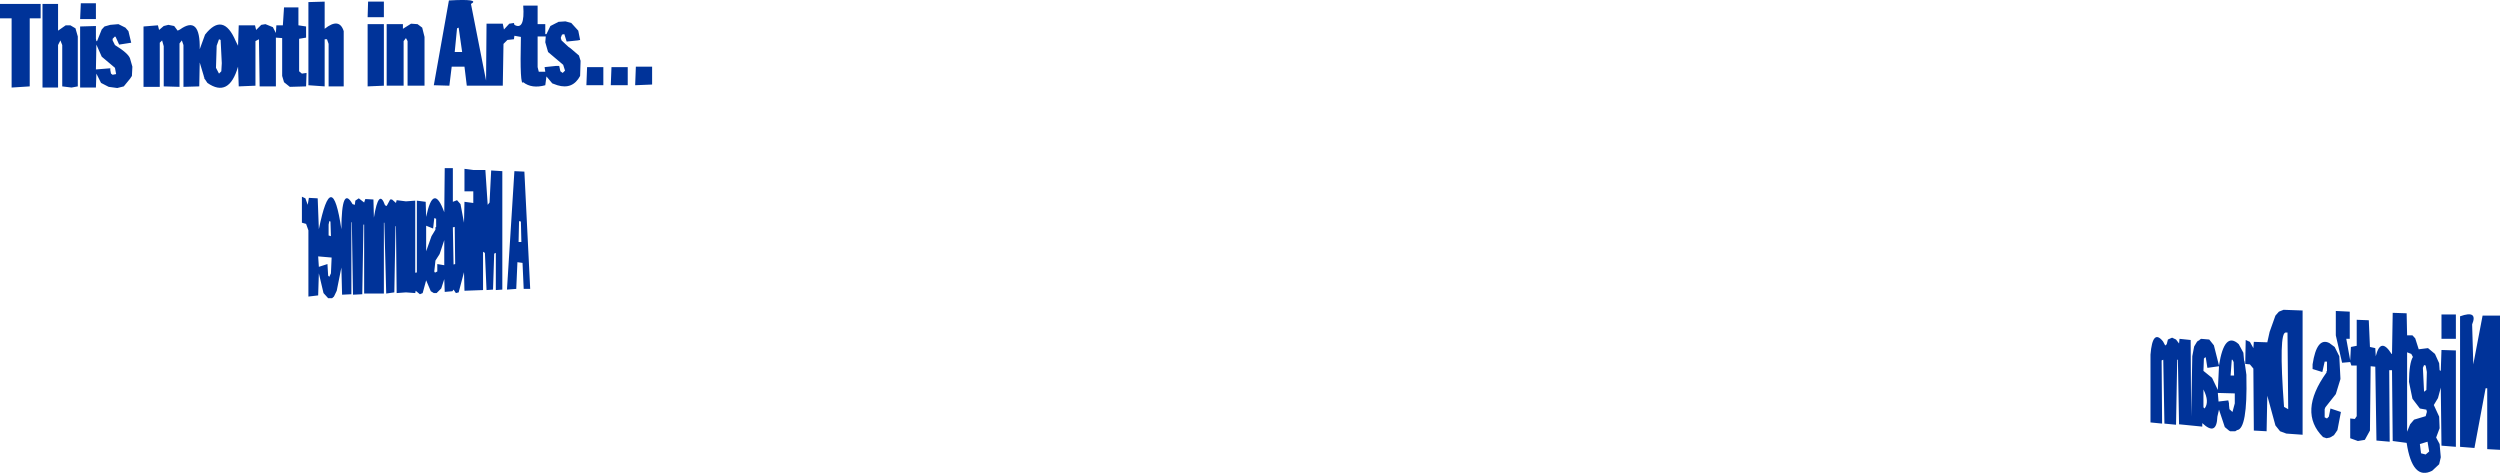 <?xml version="1.0" encoding="UTF-8" standalone="no"?>
<svg xmlns:xlink="http://www.w3.org/1999/xlink" height="101.8px" width="538.25px" xmlns="http://www.w3.org/2000/svg">
  <g transform="matrix(1.0, 0.0, 0.0, 1.0, 373.65, 52.1)">
    <path d="M152.0 15.6 L155.1 15.6 155.1 20.85 152.0 20.85 152.0 15.6 M133.75 16.75 L136.35 16.85 136.6 22.6 137.75 22.85 137.85 24.6 Q138.9 20.35 141.25 24.1 L141.35 24.1 141.5 15.25 144.5 15.35 144.6 20.1 145.75 20.1 146.35 20.75 147.1 23.1 149.1 22.85 150.6 24.1 151.5 26.1 151.6 27.6 151.85 27.75 152.0 23.25 155.1 23.35 155.1 44.1 152.0 43.85 151.85 31.35 151.25 33.6 150.35 35.1 151.5 37.6 151.6 40.1 150.85 42.1 151.6 43.5 151.85 46.35 151.5 47.85 150.0 49.25 Q145.75 51.45 144.5 43.25 L141.5 42.85 141.35 27.6 140.75 27.6 140.85 43.0 138.0 42.75 137.75 26.85 136.75 26.75 136.6 40.6 135.5 42.6 134.0 42.85 132.35 42.25 132.35 38.0 133.35 38.1 133.75 37.5 133.75 26.6 132.6 26.6 132.35 25.85 130.6 26.0 129.25 20.1 129.25 14.85 132.25 15.0 132.25 20.85 131.5 20.85 132.35 25.5 132.5 22.6 133.75 22.35 133.75 16.75 M160.85 15.85 L164.6 15.85 164.6 44.75 161.85 44.6 161.85 31.5 161.5 31.5 159.1 44.35 156.0 44.1 156.0 16.0 Q159.9 14.6 158.6 17.75 L158.85 26.35 160.85 15.85 M145.5 24.1 L144.6 23.75 144.6 40.85 145.25 39.25 146.1 38.25 148.6 37.5 148.85 36.6 148.85 36.5 148.75 36.1 147.35 35.85 145.75 33.75 145.0 30.1 Q145.05 26.05 145.85 24.75 L145.5 24.1 M127.35 27.75 L127.35 25.75 126.85 25.75 126.35 28.0 124.25 27.35 124.25 26.35 Q125.15 20.4 127.85 21.75 L129.0 22.6 130.0 24.6 130.25 29.5 129.25 32.75 127.0 35.6 126.85 36.0 126.85 37.75 127.35 38.0 127.75 37.6 128.1 35.85 130.35 36.6 129.6 40.5 128.85 41.6 128.0 42.1 127.25 42.25 126.5 42.0 Q121.1 36.65 127.25 28.1 L127.25 27.85 127.35 27.75 M148.0 27.1 L148.25 32.25 148.75 31.85 148.85 28.0 148.6 26.6 148.25 26.5 148.0 27.1 M149.35 45.1 L149.0 43.0 147.35 43.5 147.6 45.5 148.6 45.75 149.35 45.1 M111.6 21.5 L114.5 21.6 115.0 19.35 116.25 15.85 117.0 15.0 118.0 14.6 122.1 14.75 122.1 41.5 118.6 41.25 117.25 40.75 116.25 39.5 114.5 33.1 114.35 40.75 111.6 40.6 111.5 27.25 110.75 26.35 109.75 26.25 109.85 21.1 110.75 21.5 111.5 22.85 111.6 21.5 M118.5 19.5 Q116.9 19.25 118.1 35.5 L119.0 36.0 118.85 19.5 118.5 19.5 M100.75 35.6 L101.0 35.85 Q102.1 34.4 100.75 31.75 L100.75 35.6 M101.6 27.1 L101.25 24.85 101.1 24.85 100.85 25.1 100.75 27.75 102.6 29.25 103.85 31.85 104.1 26.75 101.6 27.1 M92.0 21.35 L92.1 21.5 92.5 22.25 92.6 22.25 92.85 22.0 93.1 21.0 94.0 20.6 94.85 21.0 95.5 21.85 95.6 20.85 98.0 21.1 98.1 37.6 98.35 24.6 98.75 22.5 99.35 21.5 99.6 21.25 99.75 21.25 100.0 21.0 100.25 20.85 102.0 21.0 103.0 22.25 104.1 26.6 Q105.25 19.15 108.35 22.0 L109.35 23.85 109.5 25.5 109.6 25.75 110.0 28.6 110.0 29.0 Q110.25 40.25 108.0 40.5 L107.6 40.75 106.5 40.75 106.25 40.6 105.35 39.85 104.1 36.1 103.75 37.6 Q103.6 41.9 100.5 39.0 L100.5 39.75 95.5 39.25 95.25 25.35 95.1 25.35 94.85 39.35 92.35 39.1 92.1 25.35 91.75 25.5 91.85 39.1 89.35 38.85 89.35 24.25 Q89.8 18.65 92.0 21.35 M106.1 34.1 L106.25 34.75 106.25 35.1 106.35 36.0 107.0 36.6 107.5 34.75 107.5 32.6 103.85 32.5 104.0 34.35 106.1 34.1 M-294.5 -46.9 L-291.0 -46.9 -291.0 -33.65 -294.5 -33.5 -294.5 -46.9 M-294.4 -51.75 L-291.0 -51.75 -291.0 -48.4 -294.5 -48.4 -294.4 -51.75 M-286.9 -46.9 L-286.9 -45.9 -285.15 -47.0 -283.75 -46.9 -282.75 -46.15 -282.25 -44.15 -282.25 -33.65 -285.9 -33.65 -285.9 -43.25 -286.25 -43.9 -286.75 -43.25 -286.75 -33.65 -290.4 -33.65 -290.4 -46.9 -286.9 -46.9 M107.25 25.85 L107.0 25.35 106.85 25.35 106.6 28.75 107.35 28.75 107.25 25.85 M-303.75 -43.65 L-303.75 -33.5 -307.25 -33.75 -307.25 -51.65 -303.75 -51.75 -303.75 -45.9 Q-300.6 -48.4 -299.65 -45.4 L-299.65 -33.5 -302.9 -33.5 -302.9 -42.65 -303.25 -43.65 -303.75 -43.65 M-307.75 -44.0 L-309.25 -43.75 -309.25 -36.75 -308.65 -36.25 -307.65 -36.4 -307.75 -33.5 -311.25 -33.4 -312.5 -34.4 -312.9 -35.75 -312.9 -43.9 -314.25 -44.0 -314.25 -33.5 -317.75 -33.5 -317.9 -43.65 -318.65 -43.25 -318.65 -33.65 -322.25 -33.5 -322.4 -37.75 Q-324.35 -31.0 -329.0 -34.25 L-329.5 -35.0 -329.65 -35.15 -329.65 -35.4 -329.75 -35.5 -329.75 -35.65 -330.65 -38.65 -330.75 -33.5 -334.15 -33.4 -334.15 -42.4 -334.5 -43.4 -335.0 -42.75 -335.0 -33.4 -338.4 -33.5 -338.4 -42.15 -338.75 -43.4 -339.25 -42.9 -339.25 -33.4 -342.75 -33.4 -342.75 -46.4 -339.65 -46.65 -339.4 -45.65 -338.4 -46.5 -337.4 -46.75 -336.15 -46.5 -335.4 -45.5 -334.9 -45.75 Q-330.5 -48.9 -330.65 -41.5 L-329.5 -44.65 Q-325.6 -49.6 -322.9 -43.25 L-322.4 -42.25 -322.25 -46.65 -318.75 -46.65 -318.5 -45.65 -317.4 -46.75 -316.5 -46.9 -314.9 -46.25 -314.25 -45.0 -314.15 -46.65 -312.75 -46.65 -312.5 -50.5 -309.4 -50.5 -309.4 -46.65 -307.75 -46.4 -307.75 -44.0 M-302.9 -3.75 L-302.9 -1.4 -302.4 -1.25 -302.5 -4.4 -302.75 -4.5 -302.9 -3.75 M-247.25 -37.65 L-243.75 -37.65 -243.75 -33.75 -247.4 -33.75 -247.25 -37.65 M-242.0 -37.65 L-238.5 -37.65 -238.5 -33.75 -242.15 -33.75 -242.0 -37.65 M-256.15 -44.25 L-257.9 -44.25 -257.9 -37.65 -257.65 -36.65 -256.25 -36.65 -256.4 -37.65 -254.0 -37.9 -253.25 -37.9 -253.0 -36.75 -252.5 -36.4 -252.0 -36.9 -252.4 -38.15 -255.65 -40.9 -256.25 -43.0 -256.15 -44.25 M-251.9 -47.5 L-250.65 -47.15 -249.15 -45.5 -248.75 -43.5 -249.25 -43.4 -251.65 -43.15 -252.15 -44.75 -252.65 -44.65 -252.9 -44.0 -252.9 -43.9 -252.75 -43.4 -251.25 -42.0 -250.75 -41.65 -249.0 -40.15 -248.65 -39.0 -248.75 -35.75 Q-250.35 -32.75 -253.65 -33.75 L-254.75 -34.15 -256.0 -35.65 -256.25 -33.75 Q-259.15 -32.95 -261.0 -34.4 -261.75 -33.3 -261.5 -44.15 L-262.9 -44.4 -263.0 -43.65 -264.4 -43.5 -265.25 -42.65 -265.4 -33.65 -273.15 -33.65 -273.65 -37.75 -276.4 -37.75 -276.9 -33.65 -280.25 -33.75 -277.0 -52.0 Q-270.15 -52.4 -272.25 -51.25 L-269.0 -34.75 -268.9 -47.0 -265.4 -47.0 -265.15 -45.75 -264.0 -47.0 -263.0 -47.15 -262.9 -46.75 Q-260.6 -45.45 -261.0 -50.9 L-257.9 -50.9 -257.9 -46.9 -256.25 -46.9 -256.25 -44.75 -256.0 -44.75 -255.15 -46.5 -253.4 -47.4 -251.9 -47.5 M-279.75 -3.25 L-279.75 -5.0 -280.15 -5.15 -280.4 -2.9 -281.9 -3.5 -281.9 2.0 -280.75 -1.25 -279.9 -2.65 -279.9 -3.15 -279.75 -3.25 M-307.75 -3.9 L-308.65 -4.15 -308.65 -9.75 -307.9 -9.4 -307.4 -8.0 -307.15 -9.5 -305.25 -9.4 -305.0 -2.75 Q-302.2 -16.55 -300.15 -2.75 -300.1 -12.35 -297.75 -8.15 L-297.25 -8.0 -297.15 -8.9 -296.4 -9.4 -295.25 -8.5 -295.0 -9.25 -293.25 -9.15 -293.15 -5.25 Q-292.1 -11.7 -290.75 -7.9 L-290.4 -7.75 -289.65 -9.15 -289.25 -9.15 -288.4 -8.4 -288.25 -9.0 -286.25 -8.75 -284.25 -8.9 -284.25 6.6 -284.0 6.6 -283.9 6.5 -283.9 -8.9 -282.0 -8.65 -281.9 -5.4 Q-280.35 -12.9 -278.0 -6.4 L-277.9 -15.9 -276.15 -15.9 -276.15 -8.65 -275.25 -9.0 -274.5 -8.15 -273.75 -4.15 -273.65 -8.65 -271.75 -8.4 -271.75 -10.9 -273.65 -10.9 -273.65 -15.75 -271.75 -15.5 -269.15 -15.5 -268.65 -8.0 -268.25 -8.5 -267.9 -15.4 -265.5 -15.25 -265.5 10.25 -266.9 10.35 -266.9 2.35 -267.25 2.5 -267.5 10.25 -268.9 10.35 -269.25 2.35 -269.65 2.1 -269.65 10.35 -273.65 10.5 -273.75 6.5 -274.9 10.85 -275.5 11.0 -276.0 10.25 -276.25 10.6 -277.9 10.75 -278.0 8.0 -278.65 10.0 -279.65 11.0 -280.25 11.0 -280.9 10.6 -281.9 8.25 -282.65 11.0 -283.25 11.25 -284.15 10.5 -284.25 11.0 -286.25 10.85 -288.25 11.0 -288.4 -3.4 -288.5 -3.4 -288.75 10.85 -290.5 11.1 -290.9 -4.15 -291.0 -4.15 -291.0 11.1 -295.25 11.1 -295.25 -3.75 -295.4 -3.75 -295.65 11.25 -297.65 11.35 -297.9 -4.25 -298.0 -4.25 -298.0 11.25 -300.0 11.35 -300.15 5.5 -301.15 10.5 -301.75 11.75 -302.15 12.1 -303.0 12.1 -304.0 11.0 -305.0 6.75 -305.15 11.5 -307.25 11.75 -307.25 -2.5 -307.75 -3.9 M-274.9 -46.15 L-275.25 -46.0 -275.75 -40.9 -274.15 -40.9 -274.9 -46.15 M-276.15 -3.15 L-276.0 4.85 -275.65 4.75 -275.75 -3.25 -276.15 -3.15 M-260.75 -15.15 L-259.5 10.1 -260.9 10.1 -261.15 4.5 -262.25 4.35 -262.5 10.1 -264.5 10.25 -262.9 -15.25 -260.75 -15.15 M-261.9 -4.5 L-262.0 0.0 -261.4 0.0 -261.5 -4.4 -261.9 -4.5 M-361.15 -42.4 L-361.15 -33.25 -364.5 -33.25 -364.5 -51.25 -361.15 -51.25 -361.15 -45.5 -359.5 -46.65 -358.5 -46.65 -357.4 -46.0 -356.9 -44.25 -356.9 -33.5 -358.25 -33.25 -360.25 -33.5 -360.25 -42.4 -360.65 -43.4 -361.15 -42.4 M-367.25 -48.15 L-367.25 -33.5 -371.15 -33.25 -371.15 -48.15 -373.65 -48.15 -373.65 -51.25 -364.9 -51.25 -364.9 -48.15 -367.25 -48.15 M-326.5 -43.65 L-327.0 -42.25 -327.15 -37.5 -326.5 -36.25 -326.0 -36.75 -325.9 -38.5 -326.15 -43.5 -326.5 -43.65 M-348.9 -44.25 L-349.4 -43.75 -349.4 -43.4 -348.9 -42.4 Q-346.0 -40.6 -345.65 -39.5 L-345.15 -37.75 -345.25 -35.75 -345.65 -35.15 -347.0 -33.5 -348.4 -33.15 -350.25 -33.4 -351.9 -34.25 -352.9 -36.25 -353.0 -33.25 -356.4 -33.25 -356.4 -46.4 -353.0 -46.5 -353.0 -43.75 -352.9 -43.25 -352.75 -43.25 -351.75 -45.75 -351.15 -46.4 -349.9 -46.75 -348.15 -46.9 -346.65 -46.15 -346.0 -45.4 -345.4 -42.9 -348.0 -42.5 -348.75 -44.15 -348.9 -44.25 M-353.0 -51.4 L-353.0 -48.0 -356.4 -48.0 -356.25 -51.4 -353.0 -51.4 M-349.9 -37.4 L-349.9 -37.0 -349.75 -36.25 -349.4 -36.0 -348.65 -36.15 -348.9 -37.5 -351.75 -39.9 -352.9 -42.5 -353.0 -37.15 -349.9 -37.4 M-278.0 5.0 L-278.0 -0.4 -279.0 2.6 -279.9 4.0 -280.15 6.35 -280.0 6.6 -279.5 6.35 -279.5 4.75 -278.0 5.0 M-303.0 7.25 L-302.75 7.5 -302.4 6.75 -302.25 3.35 -305.15 3.1 -305.0 5.35 -303.15 4.75 -303.0 7.25 M-236.75 -37.75 L-233.25 -37.75 -233.25 -33.9 -236.9 -33.75 -236.75 -37.75" fill="#003399" fill-rule="evenodd" stroke="none"/>
  </g>
</svg>
